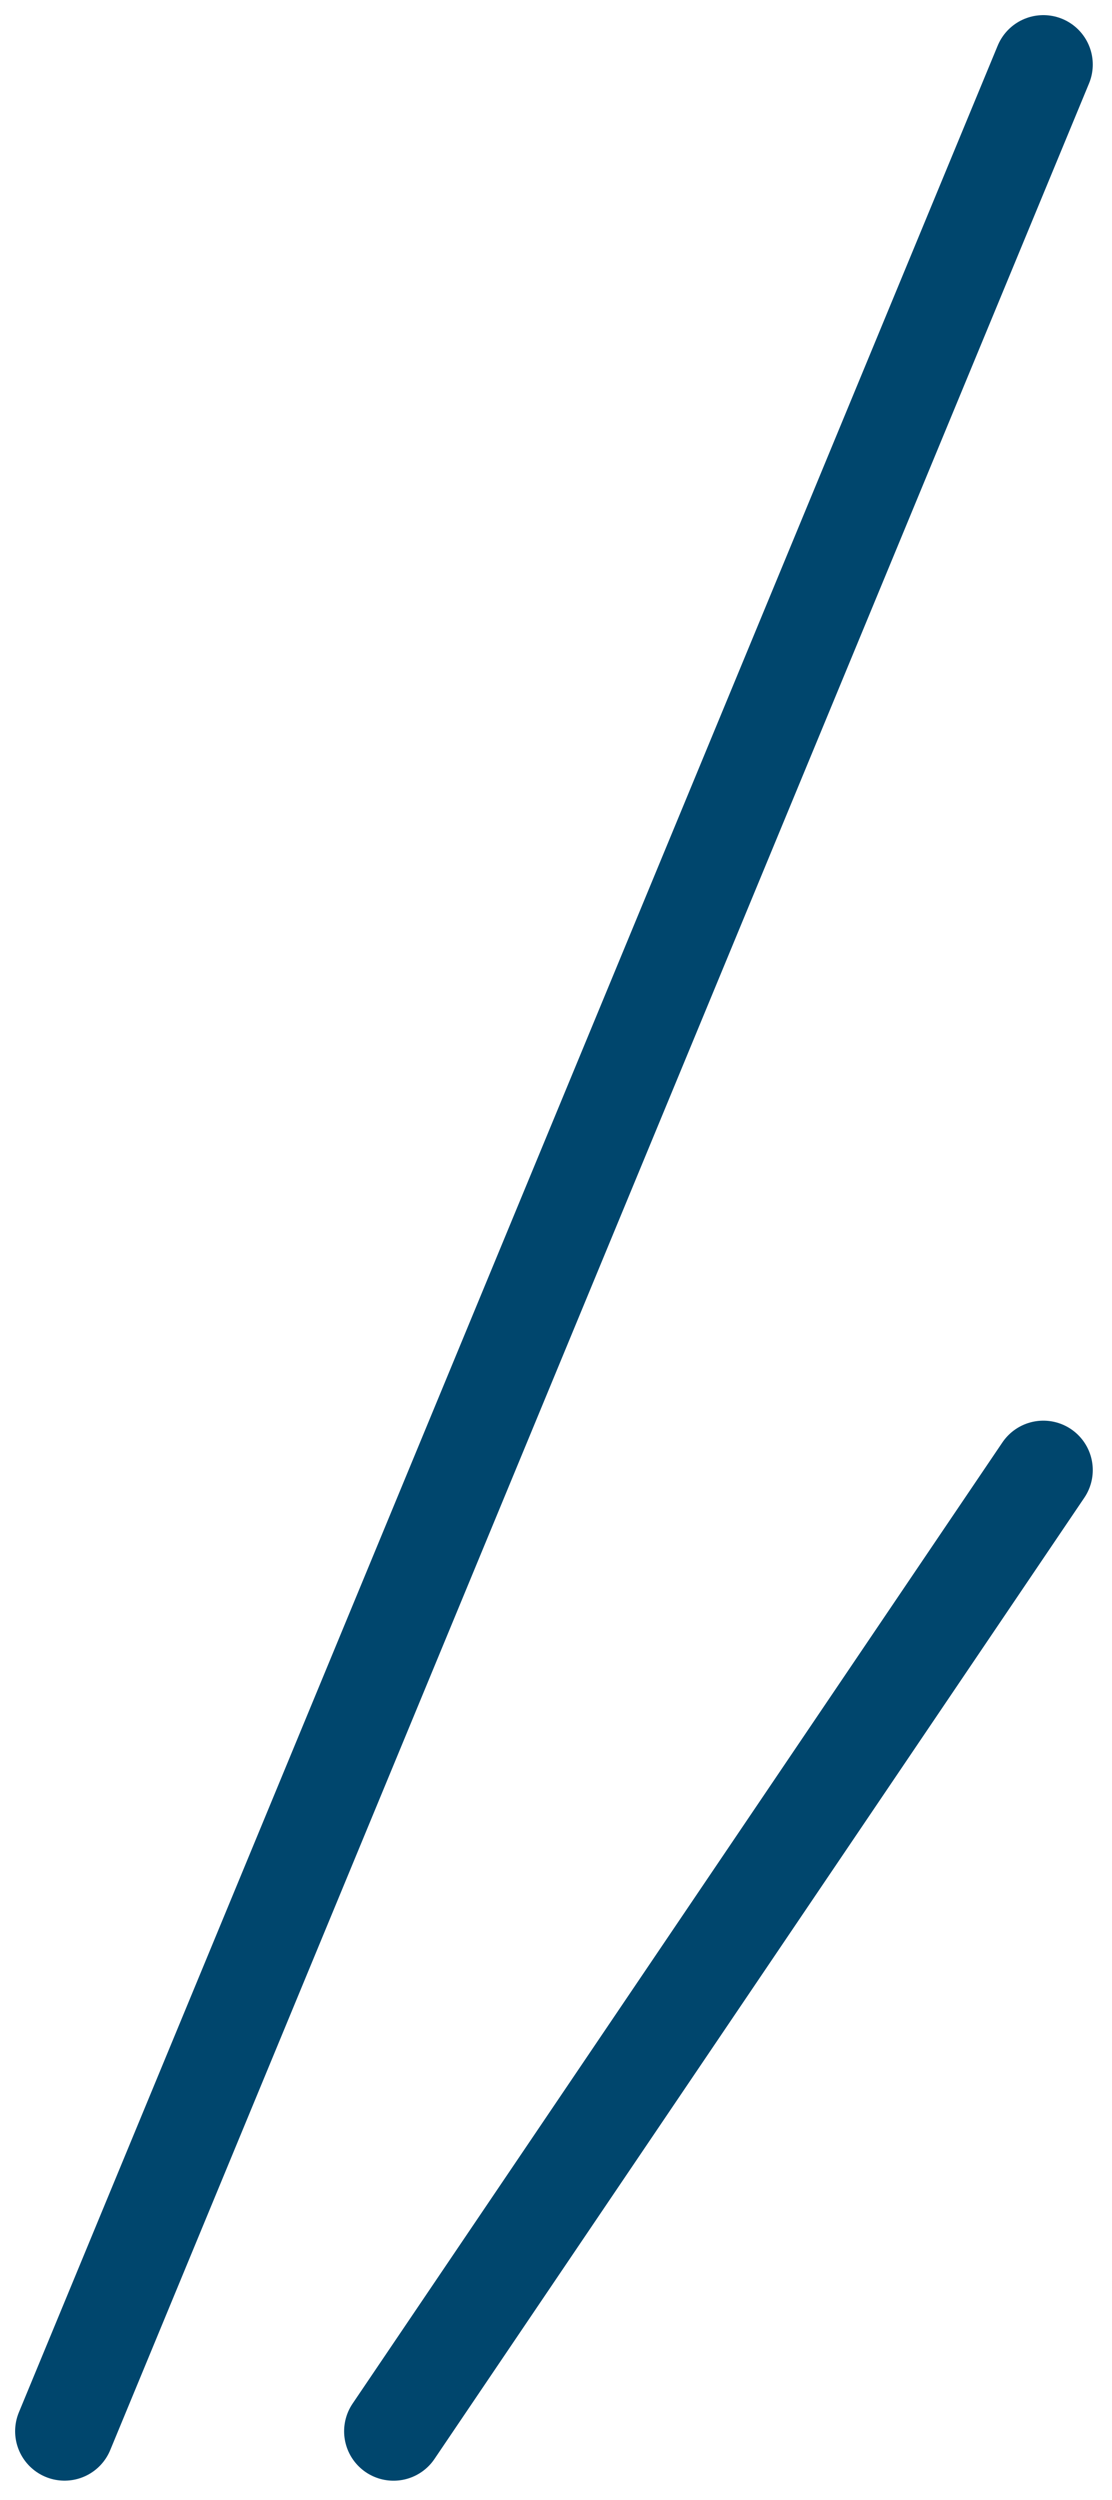 <svg xmlns="http://www.w3.org/2000/svg" width="22.501" height="50.58" viewBox="0 0 22.501 50.58">
  <defs>
    <style>
      .cls-1 {
        fill: none;
        stroke: #00466d;
        stroke-linecap: round;
        stroke-linejoin: round;
        stroke-width: 2px;
      }
    </style>
  </defs>
  <g id="グループ_58802" data-name="グループ 58802" transform="translate(-778.347 -929.348)">
    <line id="線_562" data-name="線 562" class="cls-1" x1="19.806" y2="47.885" transform="translate(779.653 930.654)"/>
    <line id="線_563" data-name="線 563" class="cls-1" x1="13.149" y2="19.448" transform="translate(786.31 959.092)"/>
  </g>
</svg>
